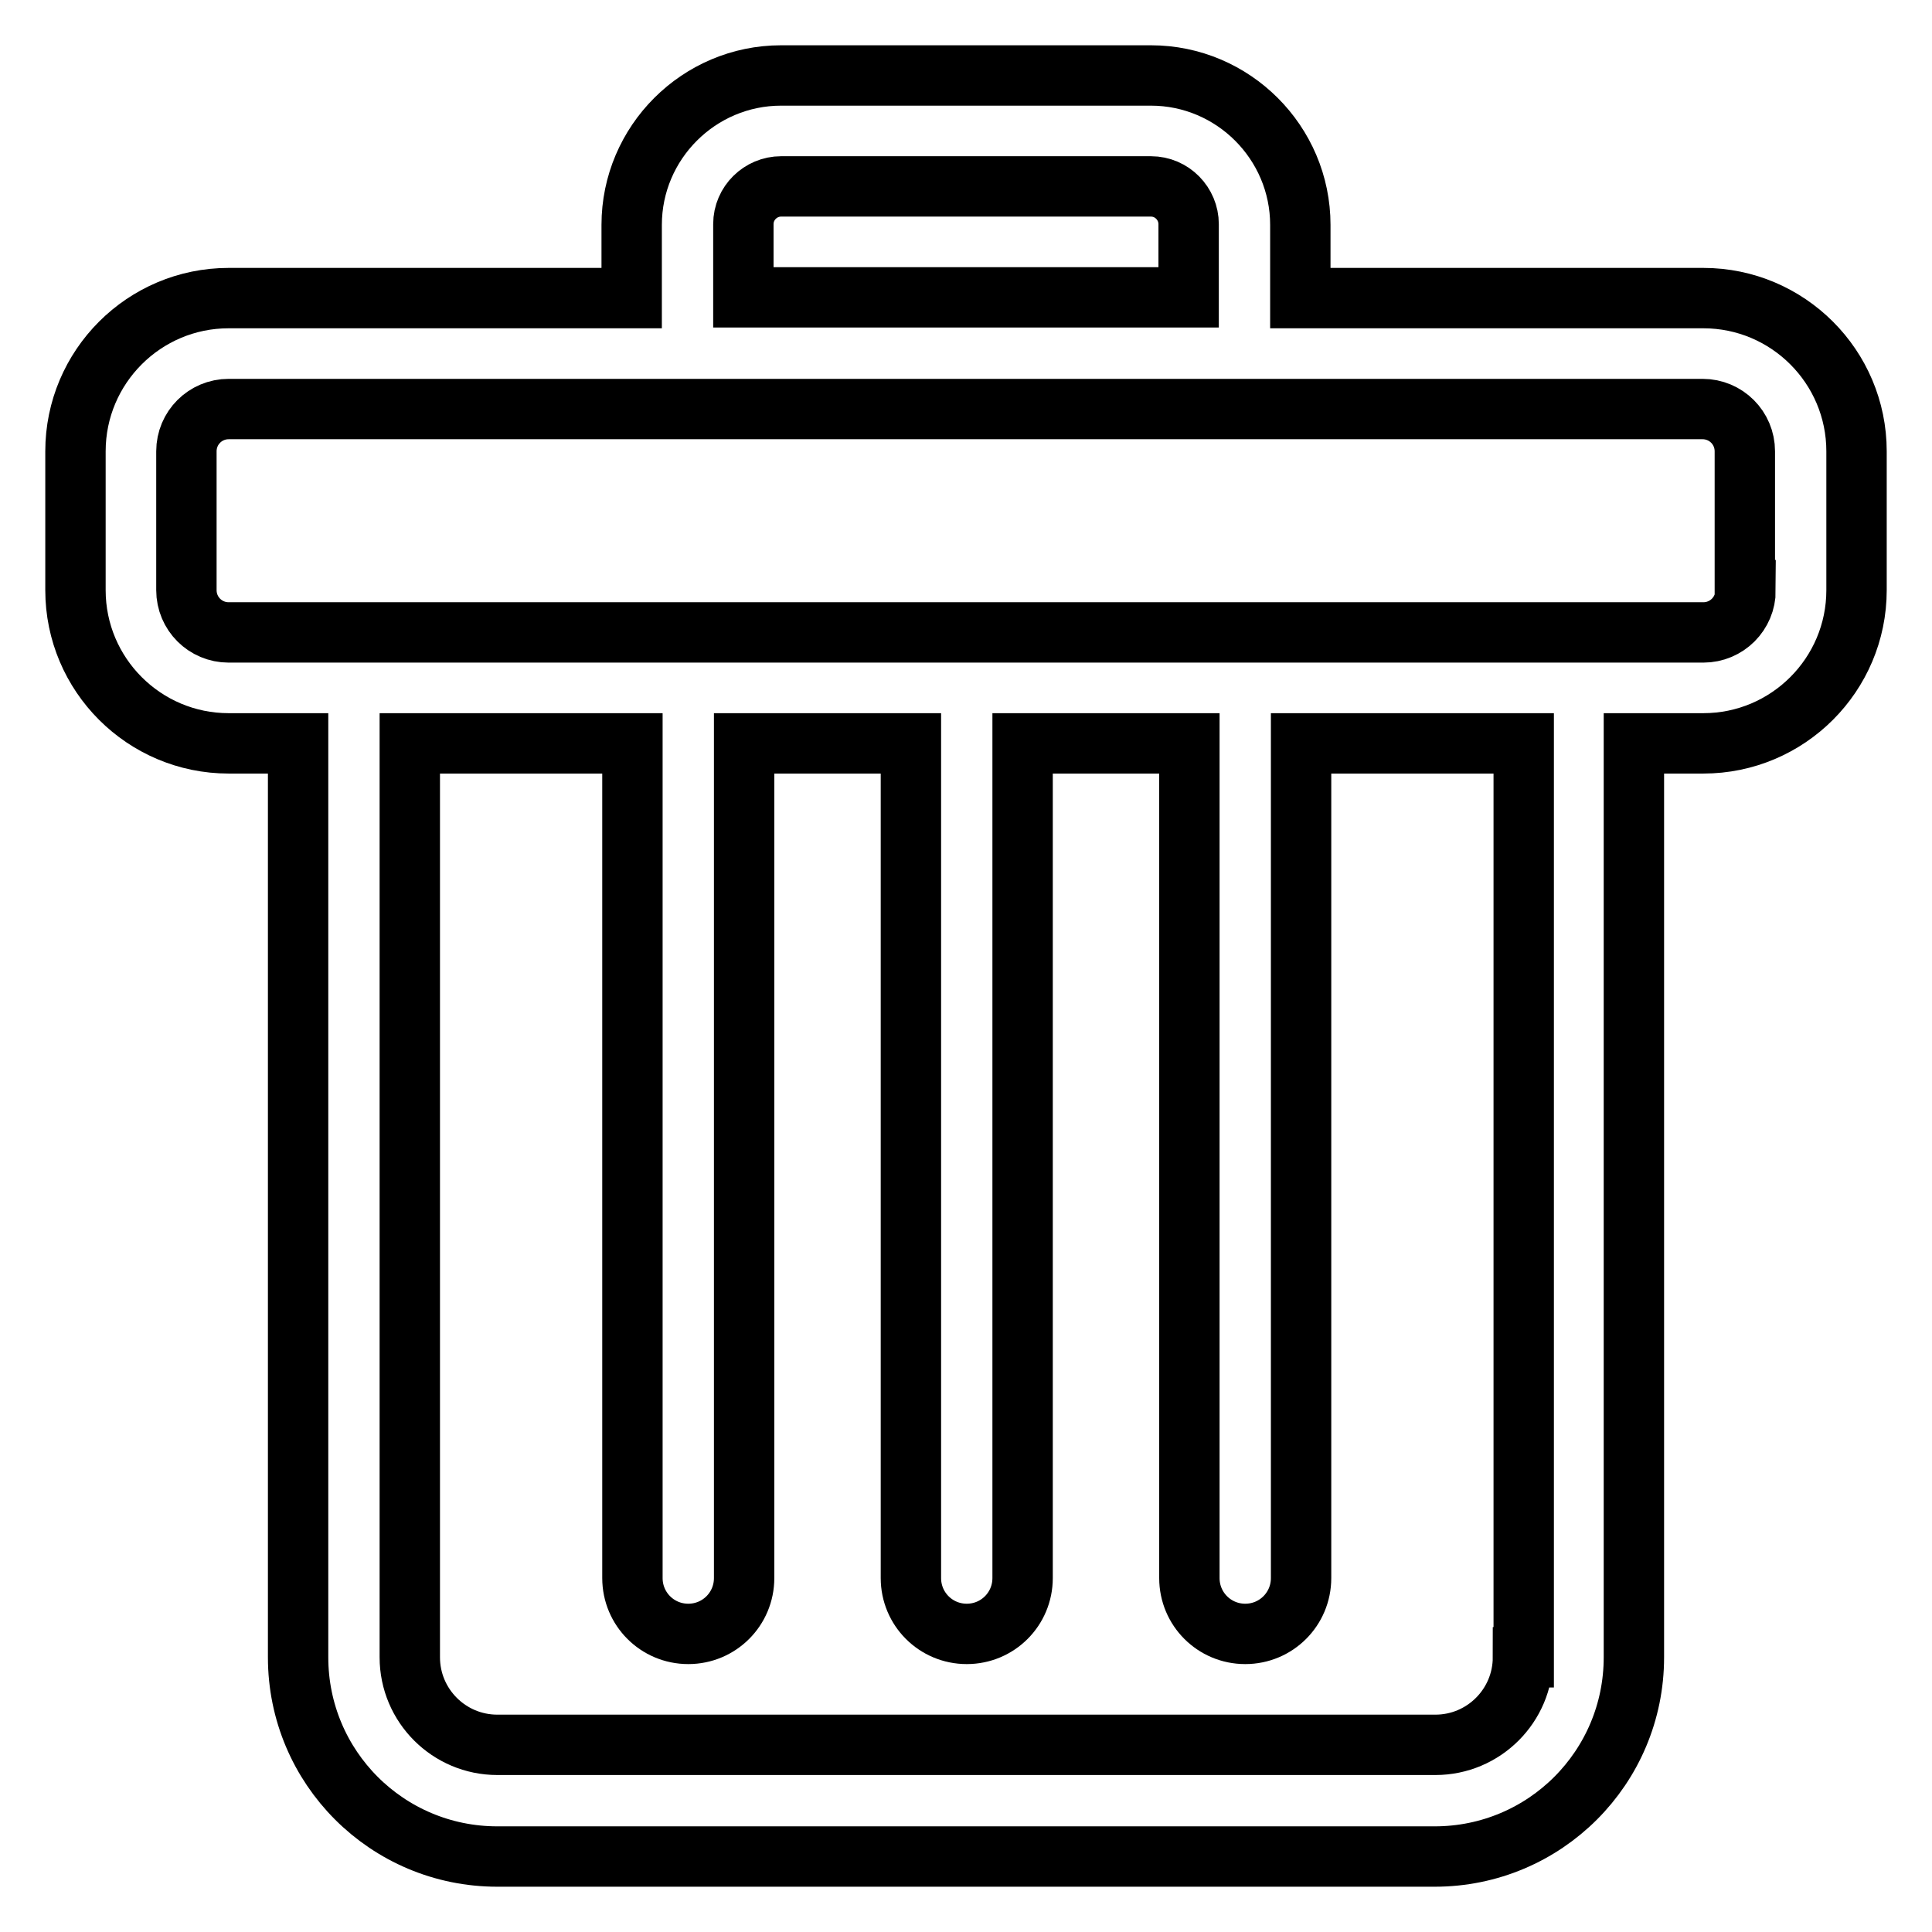 <?xml version="1.0" encoding="utf-8"?>
<!-- Svg Vector Icons : http://www.onlinewebfonts.com/icon -->
<!DOCTYPE svg PUBLIC "-//W3C//DTD SVG 1.1//EN" "http://www.w3.org/Graphics/SVG/1.1/DTD/svg11.dtd">
<svg version="1.1" xmlns="http://www.w3.org/2000/svg" xmlns:xlink="http://www.w3.org/1999/xlink" x="0px" y="0px" viewBox="0 0 256 256" enable-background="new 0 0 256 256" xml:space="preserve">
<g> <path stroke-width="8" fill-opacity="0" stroke="#000000"  d="M225.7,39.5h-53.4v-9.7c0-10.9-8.9-19.8-19.8-19.8h-49c-10.9,0-19.8,8.9-19.8,19.8v9.7H30.3 C19.1,39.5,10,48.6,10,59.8v18.4c0,11.2,9.1,20.3,20.3,20.3h9.2v121.1c0,14.6,11.8,26.4,26.4,26.4h124.2 c14.6,0,26.4-11.8,26.4-26.4V98.5h9.2c11.2,0,20.3-9.1,20.3-20.3V59.8C246,48.6,236.9,39.5,225.7,39.5z M98.5,29.7c0-2.8,2.3-5,5-5 h49c2.8,0,5,2.3,5,5v9.7h-59V29.7z M201.8,219.6c0,6.4-5.2,11.6-11.6,11.6H65.9c-6.4,0-11.6-5.2-11.6-11.6V98.5h29.5v110.6 c0,4.1,3.3,7.4,7.4,7.4c4.1,0,7.4-3.3,7.4-7.4V98.5h22.1v110.6c0,4.1,3.3,7.4,7.4,7.4s7.4-3.3,7.4-7.4V98.5h22.1v110.6 c0,4.1,3.3,7.4,7.4,7.4s7.4-3.3,7.4-7.4V98.5h29.5V219.6z M231.3,78.2c0,3.1-2.5,5.6-5.6,5.6h-9.2h-59h-59h-59h-9.2 c-3.1,0-5.6-2.5-5.6-5.6V59.8c0-3.1,2.5-5.6,5.6-5.6h53.4h88.5h53.4c3.1,0,5.6,2.5,5.6,5.6V78.2z"/></g>
</svg>